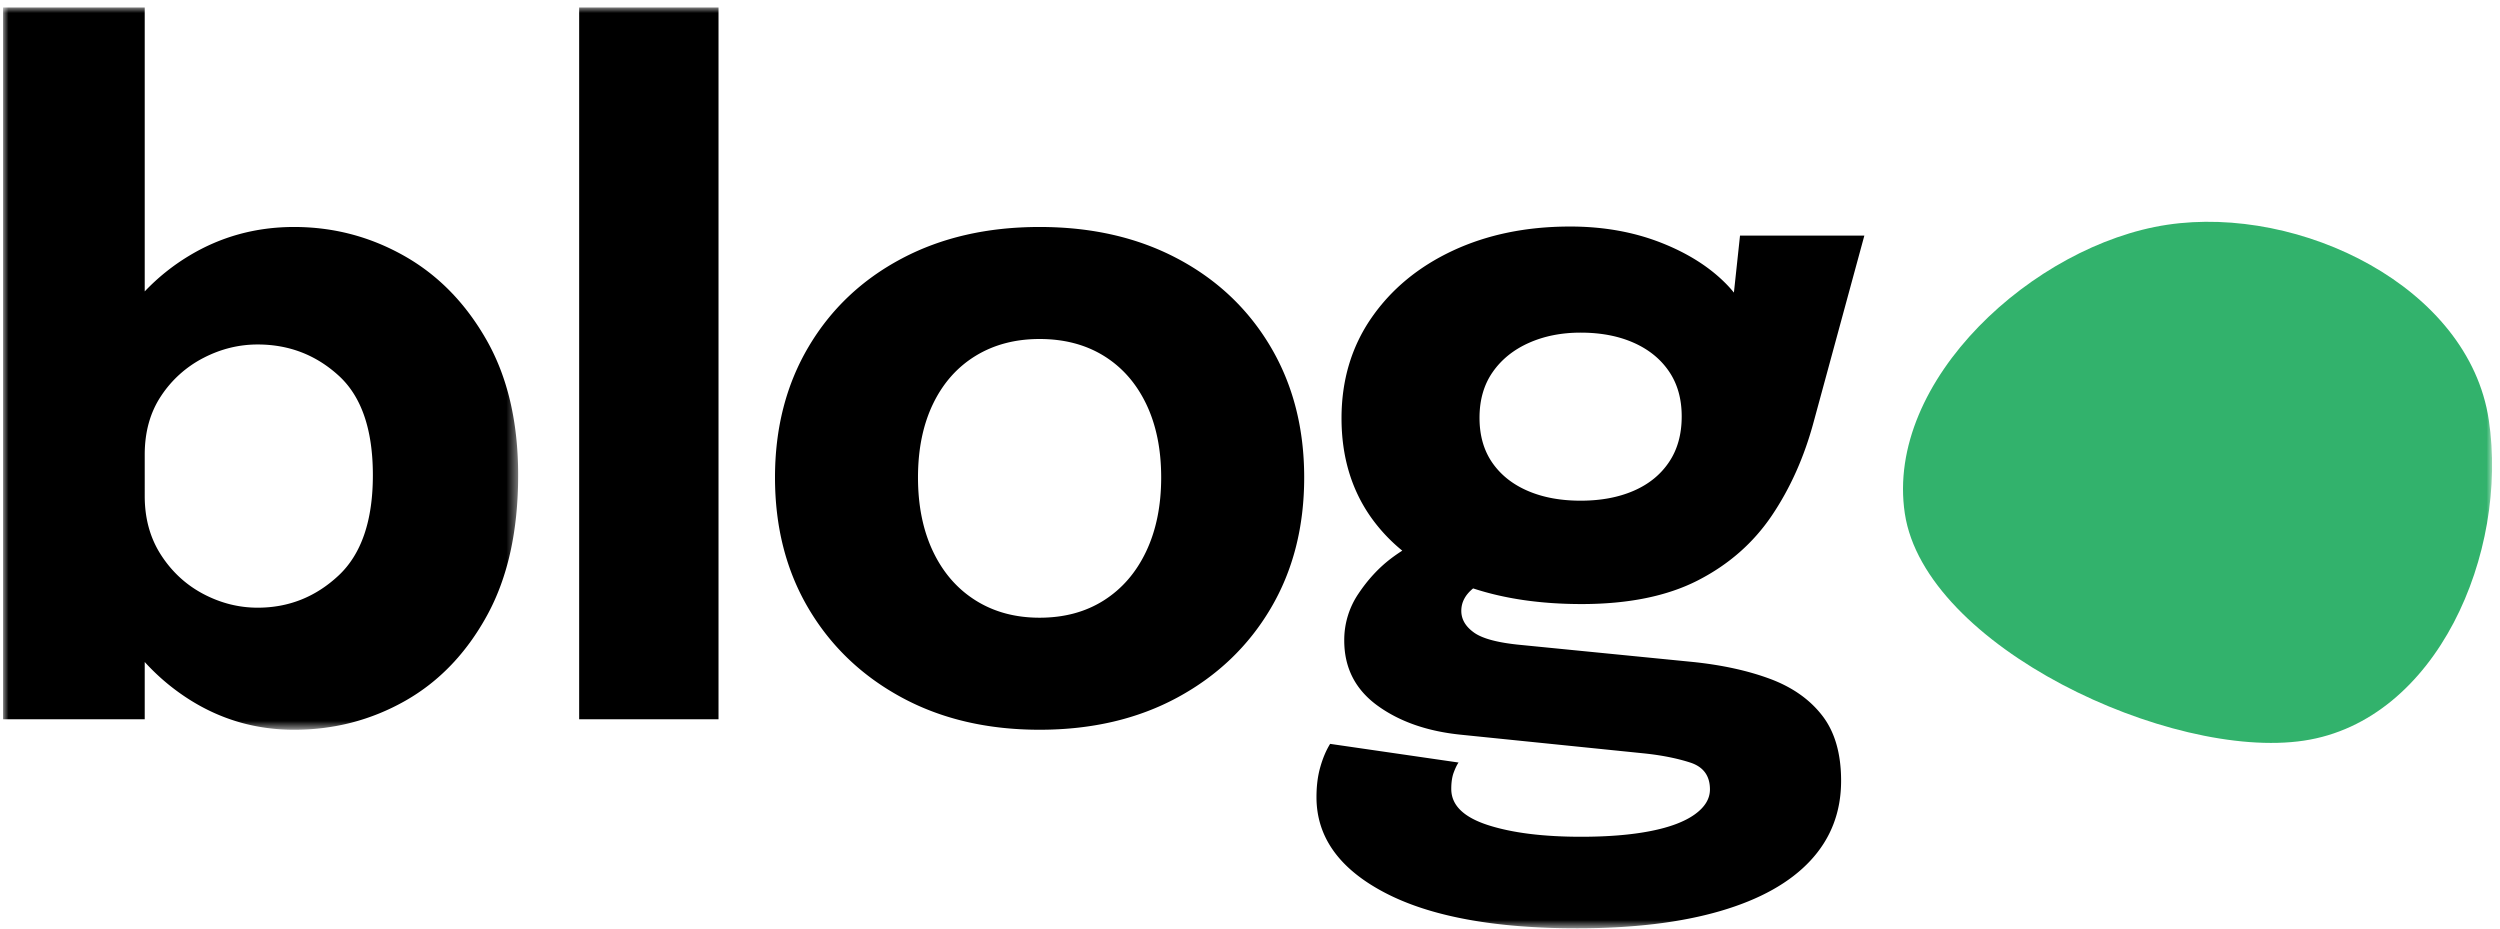 <svg width="226" height="84" xmlns="http://www.w3.org/2000/svg" xmlns:xlink="http://www.w3.org/1999/xlink"><defs><path id="a" d="M0 0h46.562v65.296H0z"/><path id="c" d="M0 83.245h225.006V0H0z"/></defs><g transform="translate(.278 .674)" fill="none" fill-rule="evenodd"><mask id="b" fill="#fff"><use xlink:href="#a"/></mask><path d="M30.321 51.359c-2.072 1.935-4.507 2.902-7.307 2.902-1.702 0-3.336-.412-4.9-1.234-1.564-.824-2.84-1.997-3.828-3.52-.988-1.524-1.481-3.3-1.481-5.333V40.43c0-2.06.493-3.83 1.481-5.311a10.134 10.134 0 013.828-3.438c1.564-.81 3.198-1.214 4.9-1.214 2.827 0 5.269.94 7.327 2.819 2.06 1.88 3.088 4.879 3.088 8.996 0 4.117-1.037 7.143-3.108 9.078m5.907-28.921c-3.073-1.73-6.38-2.594-9.92-2.594-3.46 0-6.63.873-9.51 2.615a19.14 19.14 0 00-3.993 3.21V0H0v64.348h12.805V59.17a19.707 19.707 0 003.993 3.367c2.88 1.837 6.05 2.759 9.51 2.759 3.622 0 6.97-.873 10.045-2.615 3.073-1.743 5.543-4.324 7.41-7.74 1.867-3.417 2.8-7.638 2.8-12.66 0-4.802-.954-8.878-2.862-12.226-1.907-3.349-4.4-5.888-7.473-7.617" fill="#000" mask="url(#b)"/><mask id="d" fill="#fff"><use xlink:href="#c"/></mask><path fill="#000" mask="url(#d)" d="M52.078 64.348h12.598V.002H52.078zm51.256-15.17c-.905 1.907-2.182 3.382-3.828 4.425-1.646 1.043-3.581 1.564-5.805 1.564-2.197 0-4.124-.521-5.785-1.564-1.66-1.043-2.942-2.518-3.849-4.425-.905-1.908-1.359-4.138-1.359-6.691 0-2.552.454-4.769 1.359-6.649.907-1.88 2.19-3.327 3.849-4.343 1.661-1.015 3.588-1.523 5.785-1.523 2.224 0 4.159.508 5.805 1.523 1.646 1.016 2.923 2.463 3.828 4.343.905 1.88 1.359 4.097 1.359 6.649 0 2.553-.454 4.783-1.359 6.69m2.84-26.47c-3.594-1.908-7.752-2.862-12.473-2.862-4.721 0-8.88.954-12.474 2.861-3.596 1.908-6.403 4.57-8.42 7.986-2.018 3.417-3.025 7.348-3.025 11.795 0 4.475 1.007 8.42 3.025 11.836 2.017 3.417 4.824 6.1 8.42 8.05 3.595 1.948 7.753 2.922 12.474 2.922 4.72 0 8.879-.974 12.473-2.922 3.597-1.95 6.403-4.633 8.42-8.05 2.018-3.416 3.027-7.36 3.027-11.836 0-4.447-1.009-8.378-3.027-11.795-2.017-3.416-4.823-6.078-8.42-7.986m28.49 10.251c.795-1.139 1.886-2.018 3.272-2.635 1.386-.618 2.944-.926 4.673-.926 1.812 0 3.404.301 4.776.905 1.373.604 2.443 1.469 3.21 2.594.77 1.126 1.153 2.484 1.153 4.076 0 1.62-.383 2.999-1.153 4.137-.767 1.14-1.837 2.003-3.21 2.594-1.372.591-2.964.886-4.776.886-1.812 0-3.403-.295-4.775-.886-1.373-.591-2.443-1.441-3.212-2.553-.768-1.111-1.152-2.463-1.152-4.055 0-1.62.397-2.997 1.194-4.137m25.093 27.747c-2.017-.753-4.372-1.268-7.061-1.543l-15.398-1.524c-2.085-.19-3.52-.562-4.302-1.11-.782-.55-1.172-1.209-1.172-1.978 0-.767.35-1.44 1.049-2.016l.02-.016c2.86.94 6.122 1.415 9.799 1.415 4.226 0 7.732-.712 10.519-2.14 2.785-1.427 5.014-3.383 6.69-5.867 1.673-2.484 2.936-5.317 3.788-8.502l4.57-16.797h-11.24l-.552 5.151a10.404 10.404 0 00-.58-.662c-1.524-1.592-3.528-2.876-6.01-3.85-2.486-.974-5.224-1.461-8.215-1.461-3.952 0-7.486.727-10.601 2.18-3.115 1.457-5.572 3.487-7.37 6.094-1.797 2.607-2.695 5.627-2.695 9.058s.877 6.4 2.634 8.912a15.27 15.27 0 002.857 3.057c-.33.213-.674.447-1.045.73-1.098.84-2.072 1.895-2.924 3.171a7.452 7.452 0 00-1.276 4.22c0 2.47 1.002 4.433 3.005 5.887 2.005 1.455 4.53 2.332 7.577 2.635l16.548 1.687c1.566.165 2.944.439 4.139.824 1.193.384 1.79 1.194 1.79 2.43 0 .85-.459 1.606-1.379 2.263-.92.659-2.25 1.16-3.993 1.503-1.744.343-3.836.515-6.278.515-3.458 0-6.279-.357-8.46-1.07-2.183-.715-3.274-1.798-3.274-3.252 0-.606.076-1.106.227-1.503.15-.398.294-.695.432-.886l-11.61-1.687c-.356.575-.653 1.268-.884 2.08-.235.807-.35 1.72-.35 2.736 0 3.596 2.05 6.47 6.155 8.625 4.101 2.154 9.9 3.232 17.394 3.232 5.076 0 9.4-.521 12.968-1.565 3.567-1.043 6.278-2.559 8.13-4.549 1.853-1.99 2.779-4.398 2.779-7.225 0-2.443-.562-4.4-1.687-5.866-1.127-1.467-2.698-2.58-4.714-3.336"/><path d="M207.993 66.28c12.028-1.805 18.52-16.97 16.716-28.997-1.806-12.028-17.046-19.442-29.074-17.638-12.027 1.805-25.522 14.068-23.718 26.095 1.805 12.028 24.049 22.346 36.076 20.54" fill="#32B26C" mask="url(#d)"/></g></svg>